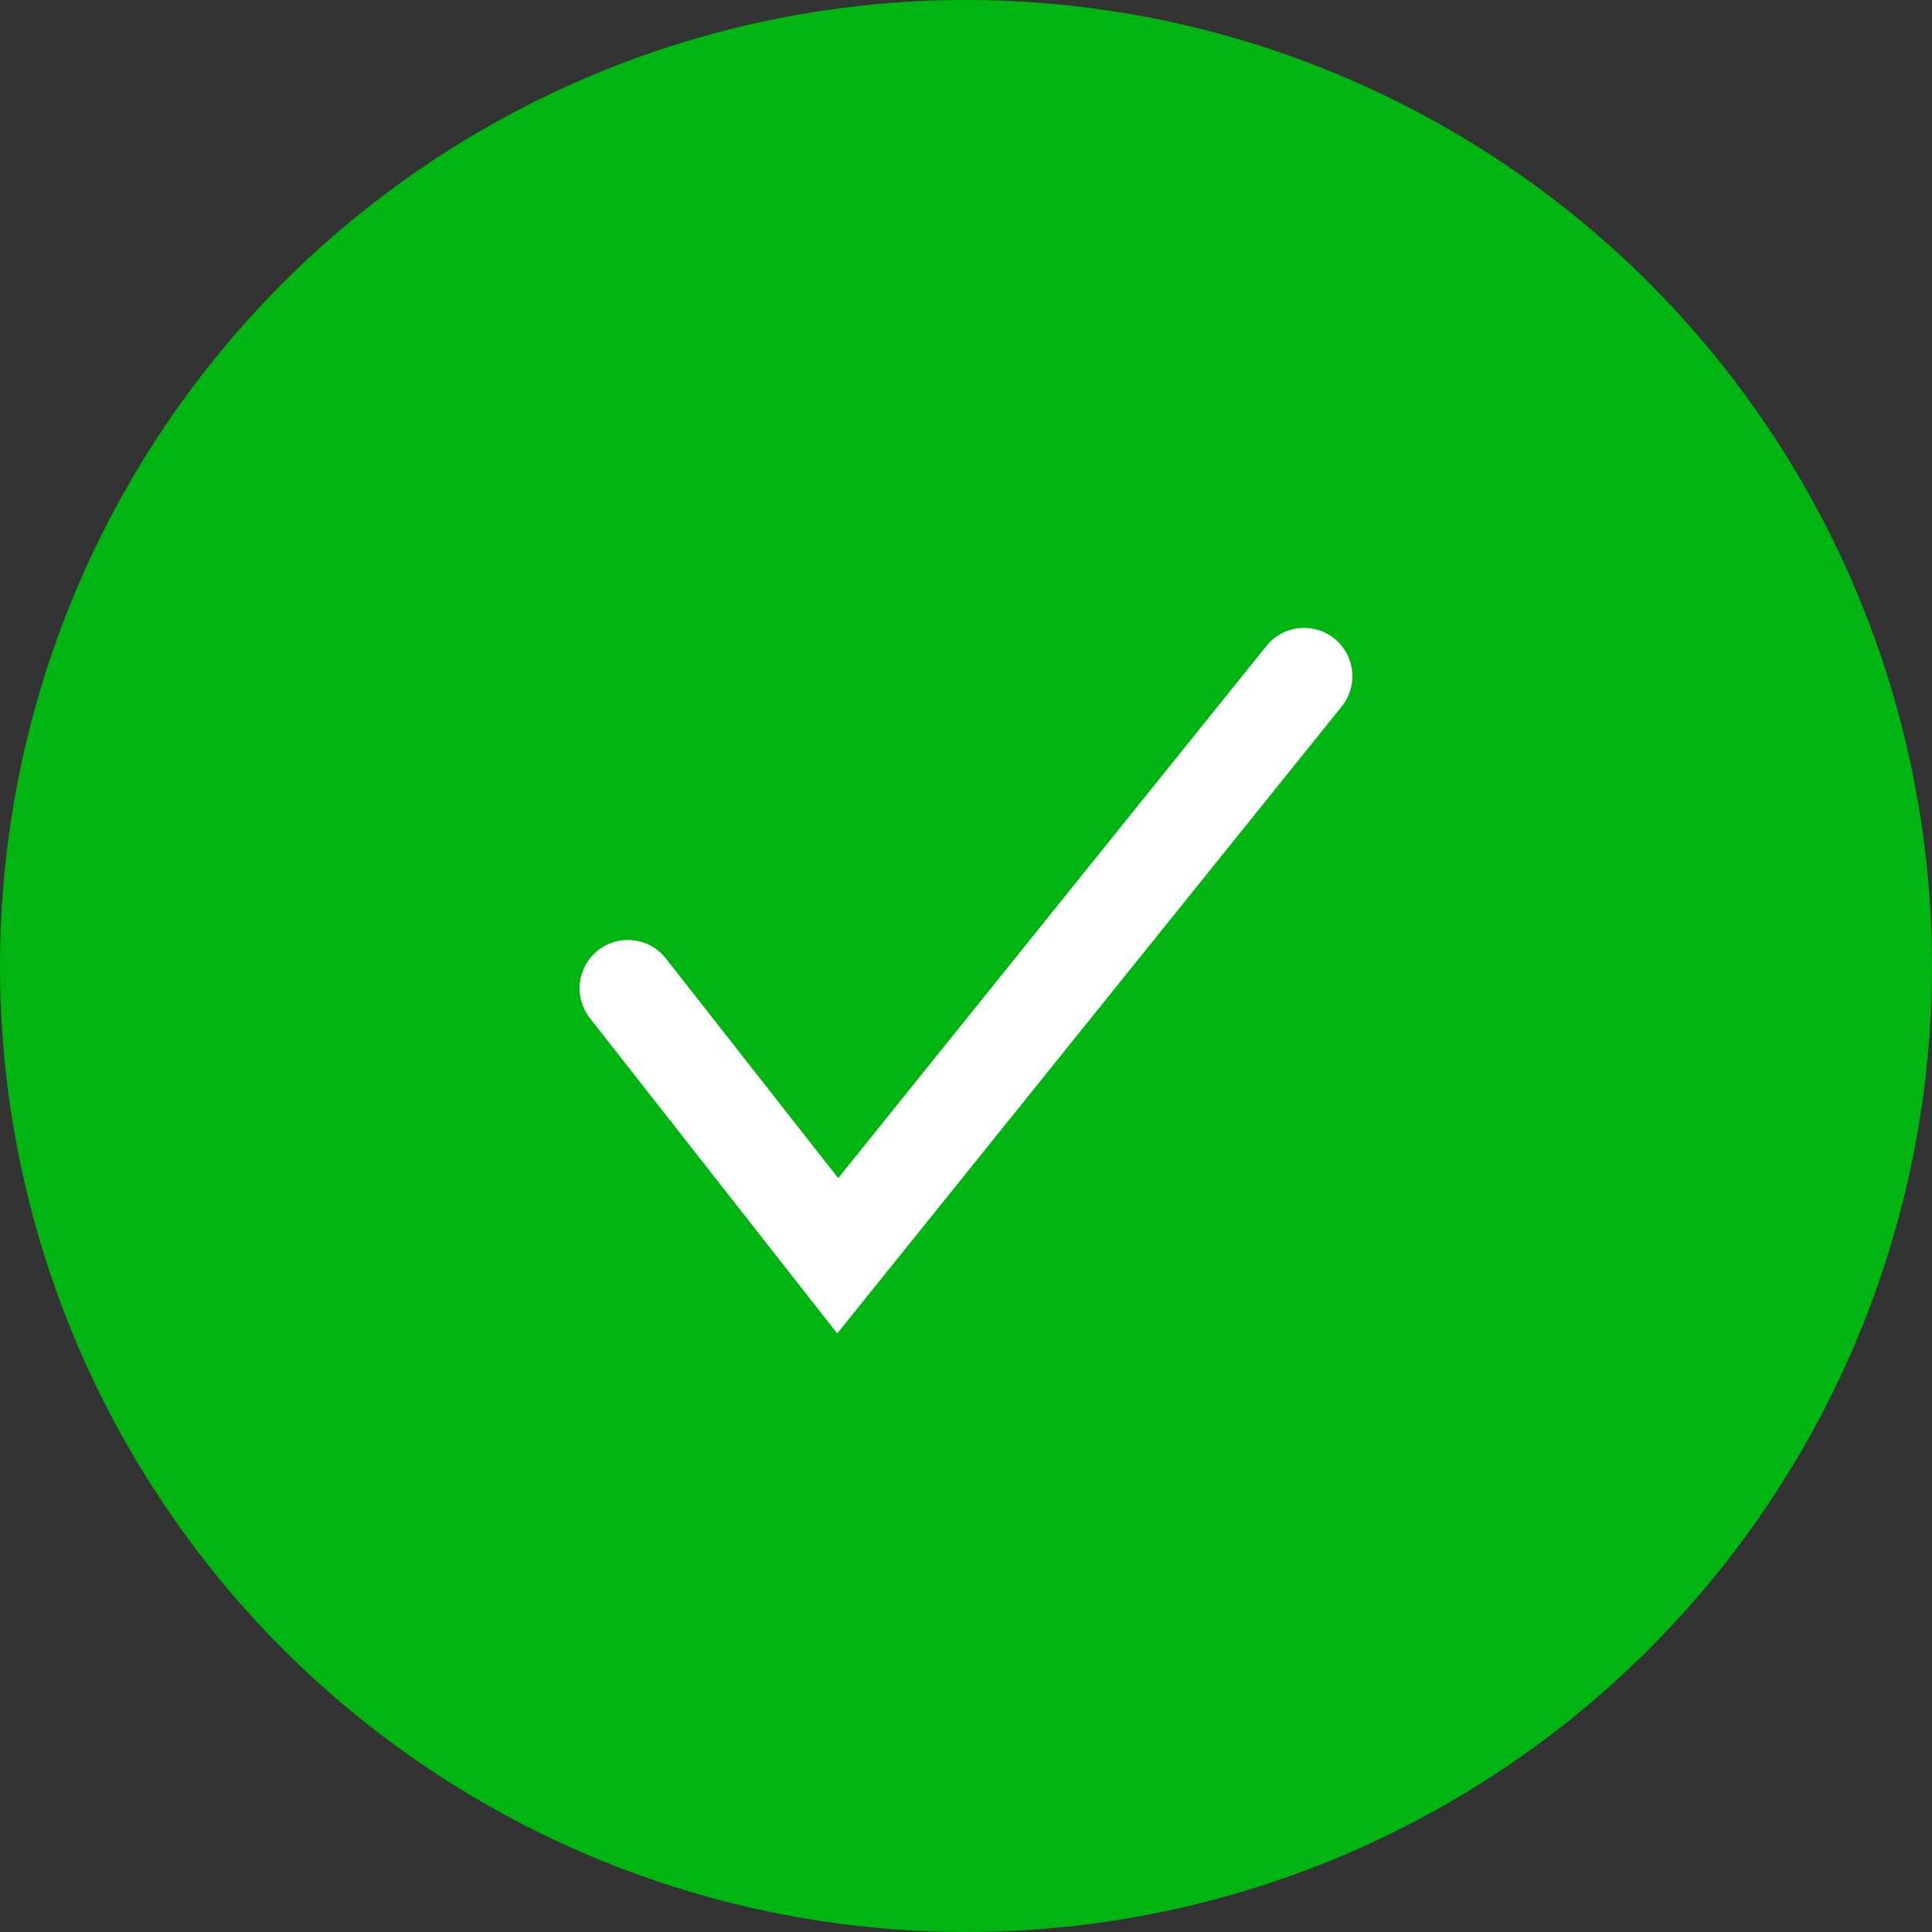 <?xml version="1.0" encoding="UTF-8"?> <svg xmlns="http://www.w3.org/2000/svg" width="20" height="20" viewBox="0 0 20 20" fill="none"><rect x="0" y="0" width="20" height="20" fill="#333333" stroke="none"/> <circle cx="10" cy="10" r="10" fill="#00B512"></circle> <path d="M6.5 10.231L8.672 13L13.5 7" stroke="white" stroke-linecap="round"></path> </svg> 